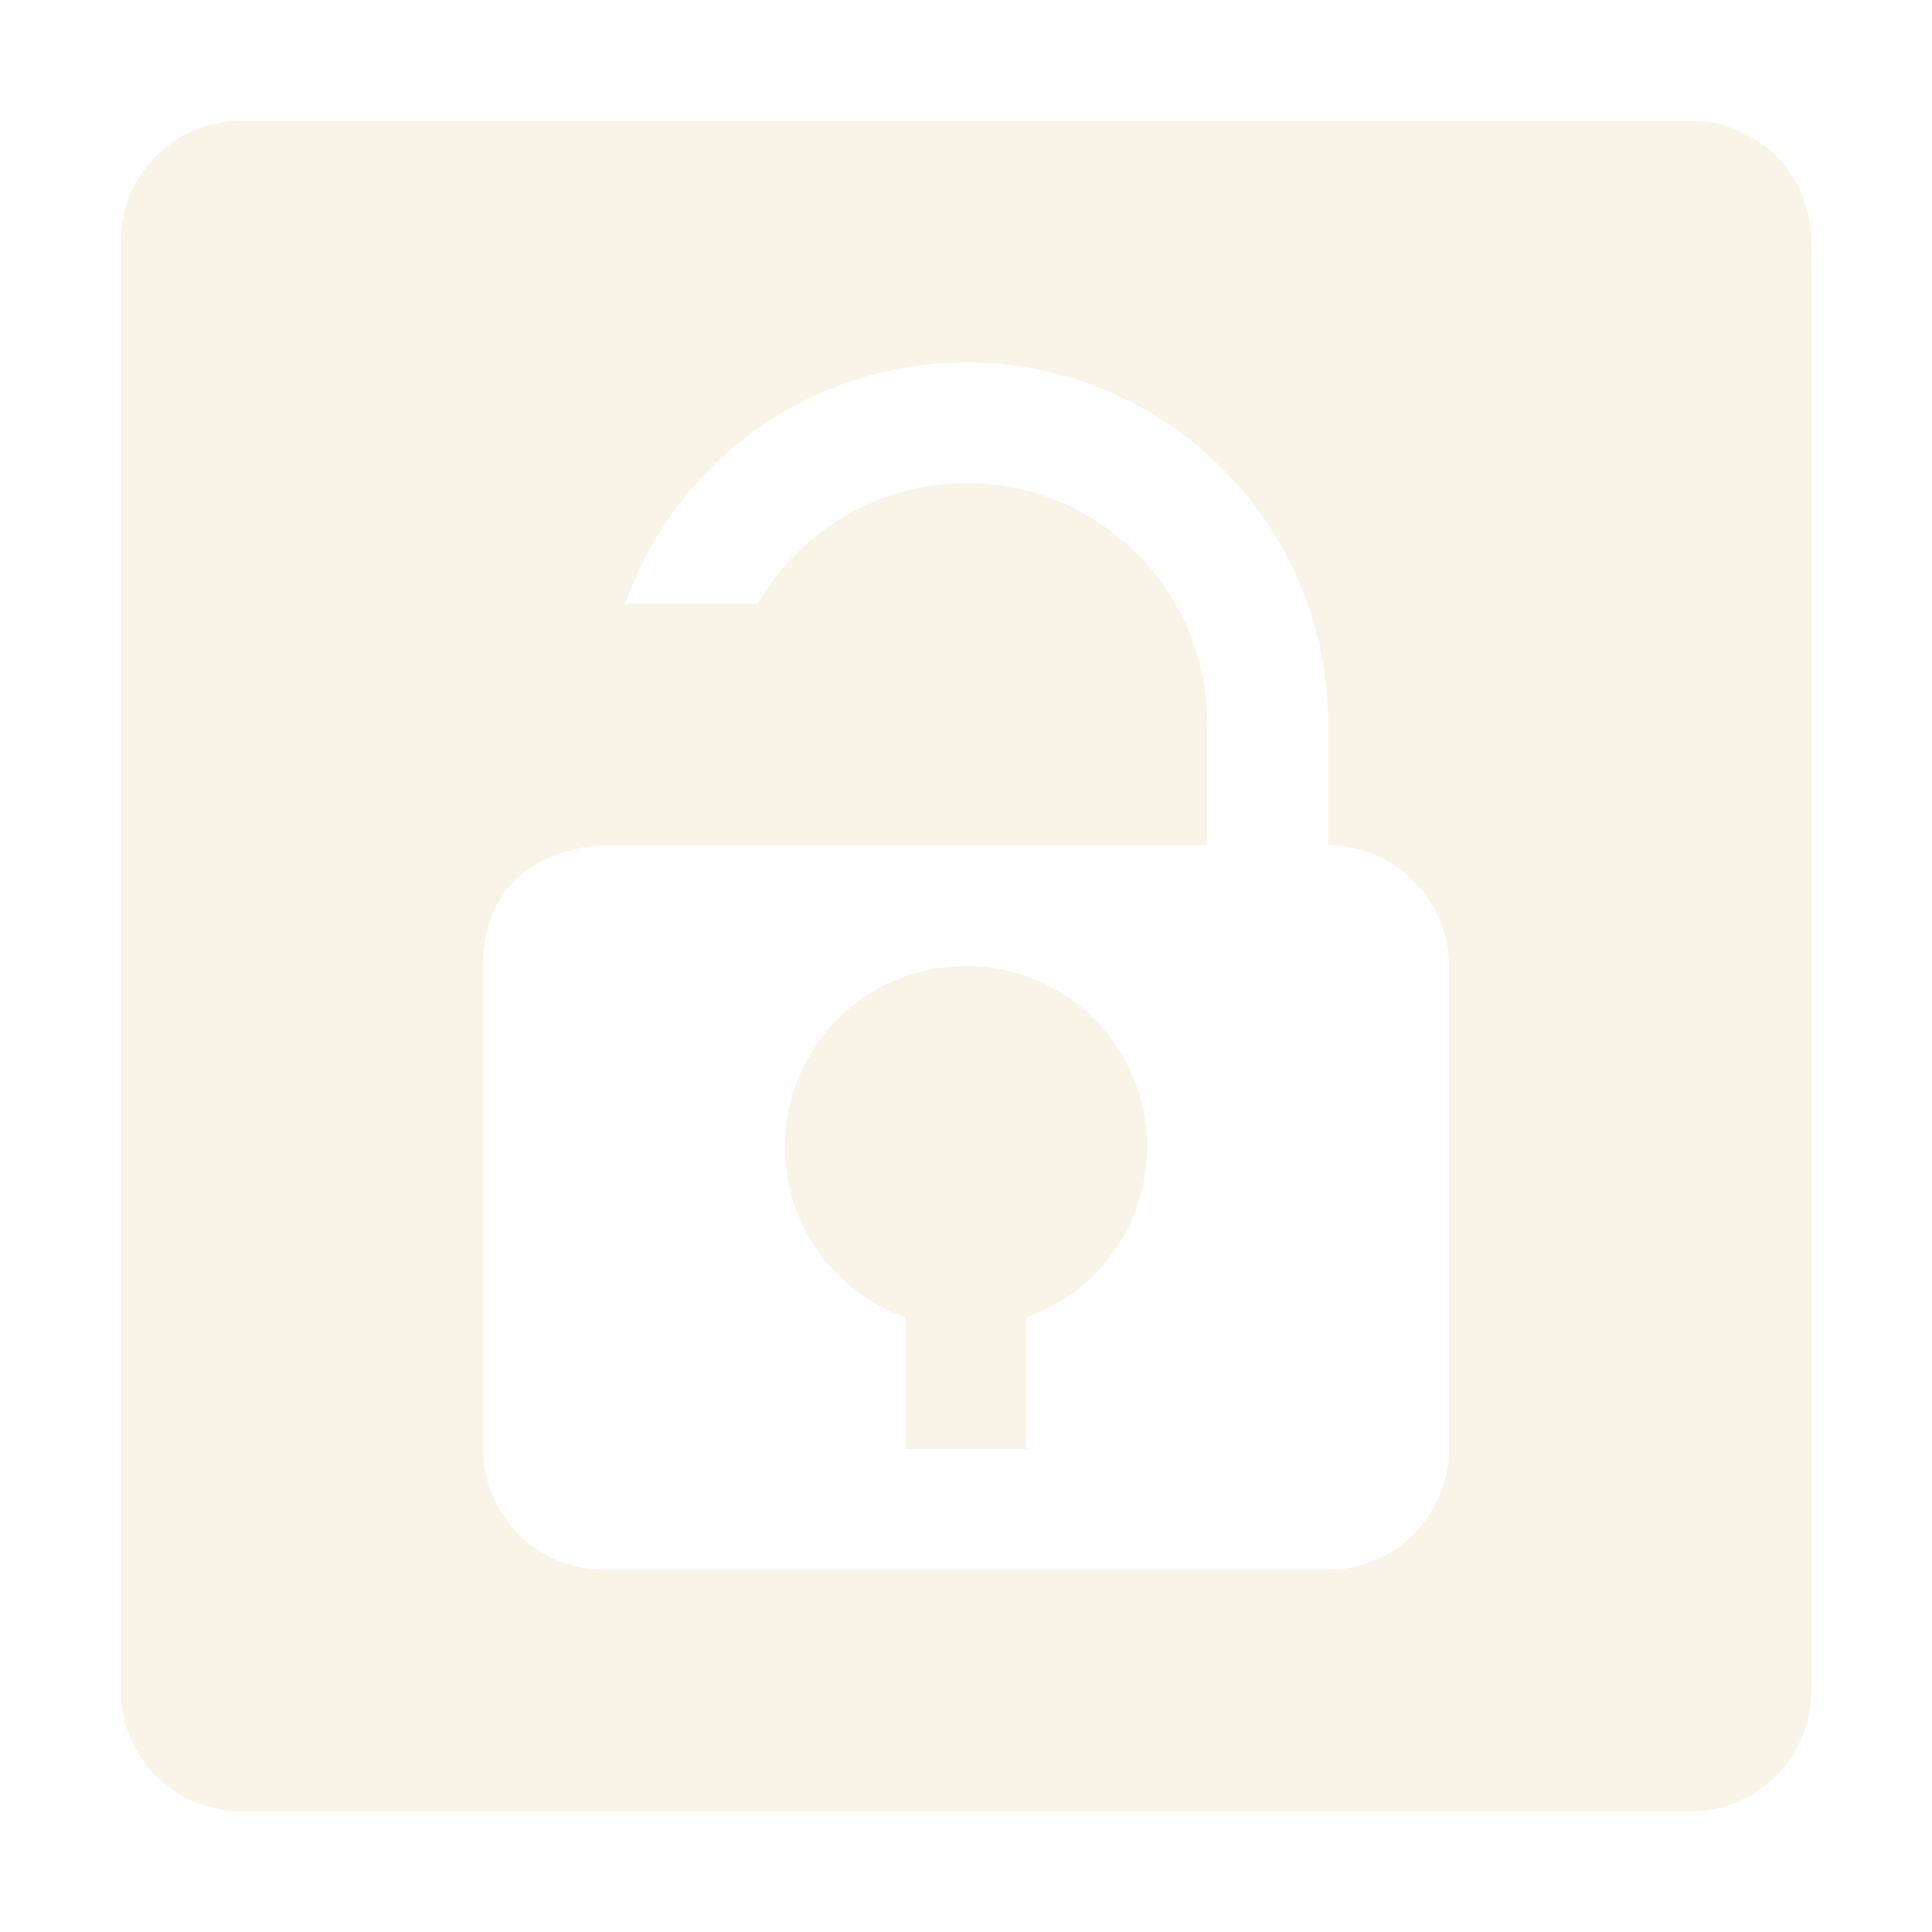 <svg width="16" height="16" version="1.1" xmlns="http://www.w3.org/2000/svg">
  <defs>
    <style id="current-color-scheme" type="text/css">.ColorScheme-Text { color:#ebdbb2; } .ColorScheme-Highlight { color:#458588; } .ColorScheme-NeutralText { color:#fe8019; } .ColorScheme-PositiveText { color:#689d6a; } .ColorScheme-NegativeText { color:#fb4934; }</style>
  </defs>
  <path class="ColorScheme-Text" d="m2 1c-0.554 0-1 0.446-1 1v12c0 0.554 0.446 1 1 1h12c0.554 0 1-0.446 1-1v-12c0-0.554-0.446-1-1-1zm6 2c1.657 0 3 1.343 3 3v1c0.55 0 1 0.45 1 1v4c0 0.55-0.45 1-1 1h-6c-0.55 0-1-0.45-1-1v-4c0-1 1-1 1-1h5v-1c0-1.105-0.895-2-2-2-0.712 0.003-1.369 0.384-1.725 1h-1.098c0.423-1.197 1.553-1.997 2.822-2zm0 5c-0.83 0-1.5 0.67-1.5 1.5 0 0.63 0.4 1.2 1 1.41v1.09h1v-1.09c0.6-0.21 1-0.78 1-1.41 0-0.83-0.67-1.5-1.5-1.5z" fill="currentColor" opacity=".3"/>
</svg>
